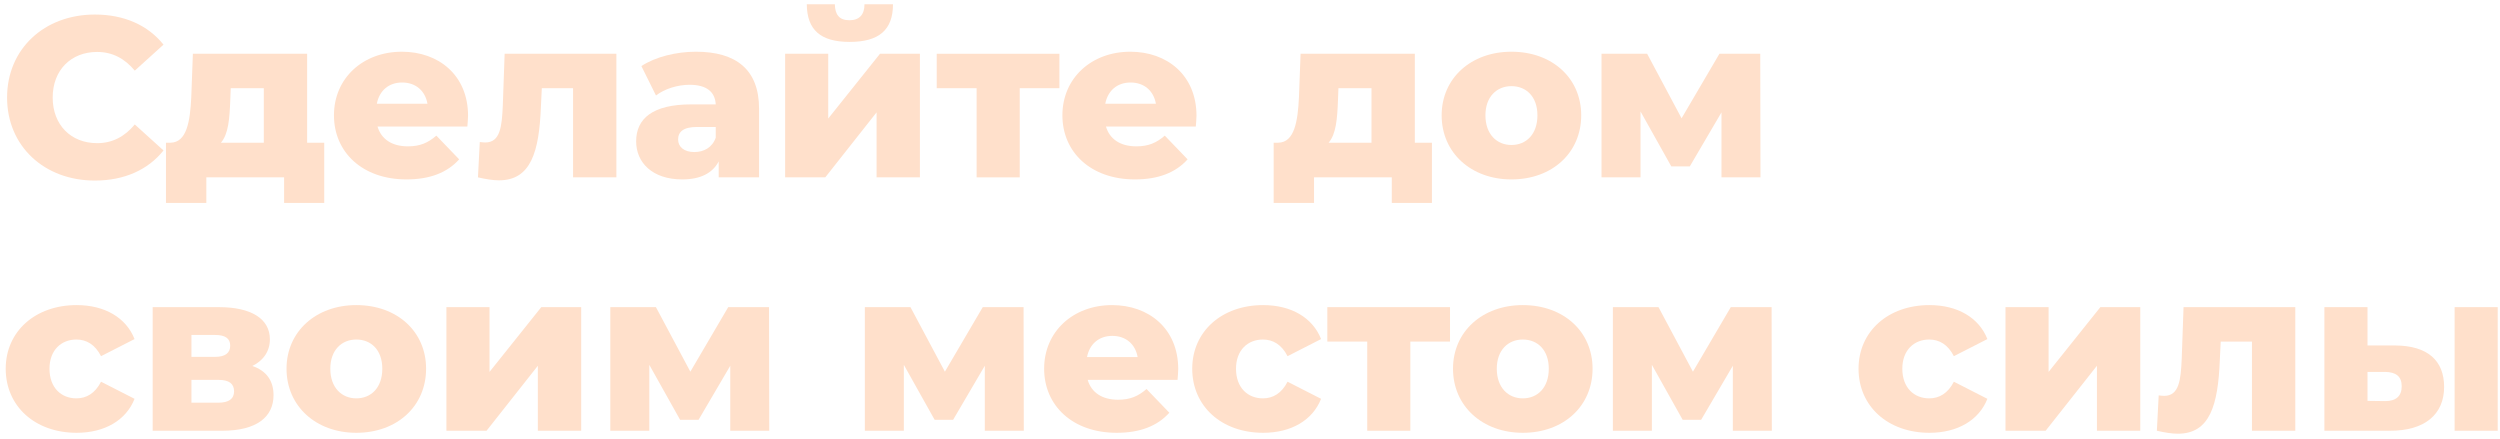 <?xml version="1.0" encoding="UTF-8"?> <svg xmlns="http://www.w3.org/2000/svg" width="296" height="52" viewBox="0 0 296 52" fill="none"><path d="M11.233 21.378C5.239 21.378 0.838 17.301 0.838 11.55C0.838 5.799 5.239 1.722 11.233 1.722C14.716 1.722 17.524 2.991 19.36 5.286L15.958 8.364C14.77 6.933 13.312 6.15 11.503 6.15C8.398 6.15 6.238 8.31 6.238 11.55C6.238 14.79 8.398 16.95 11.503 16.95C13.312 16.95 14.77 16.167 15.958 14.736L19.36 17.814C17.524 20.109 14.716 21.378 11.233 21.378Z" fill="#FFE0CB"></path><path d="M36.364 16.896H38.389V24.024H33.637V21H24.43V24.024H19.651V16.896H20.191C22.108 16.869 22.513 14.385 22.648 11.469L22.837 6.366H36.364V16.896ZM27.265 11.847C27.184 14.034 27.049 15.87 26.158 16.896H31.234V10.443H27.319L27.265 11.847Z" fill="#FFE0CB"></path><path d="M55.417 13.71C55.417 14.088 55.363 14.574 55.336 14.979H44.698C45.13 16.464 46.399 17.328 48.289 17.328C49.72 17.328 50.665 16.923 51.664 16.059L54.364 18.867C52.96 20.433 50.908 21.243 48.127 21.243C42.916 21.243 39.541 18.03 39.541 13.656C39.541 9.255 42.97 6.123 47.587 6.123C51.907 6.123 55.417 8.877 55.417 13.71ZM47.614 9.768C46.021 9.768 44.914 10.74 44.617 12.279H50.611C50.341 10.74 49.207 9.768 47.614 9.768Z" fill="#FFE0CB"></path><path d="M59.749 6.366H72.98V21H67.85V10.443H64.15L64.043 12.684C63.827 17.949 62.882 21.351 59.075 21.351C58.373 21.351 57.535 21.216 56.59 21L56.806 16.815C57.05 16.842 57.266 16.869 57.455 16.869C59.236 16.869 59.425 14.979 59.533 12.468L59.749 6.366Z" fill="#FFE0CB"></path><path d="M82.394 6.123C87.146 6.123 89.873 8.229 89.873 12.873V21H85.094V19.11C84.365 20.514 82.907 21.243 80.774 21.243C77.264 21.243 75.32 19.272 75.32 16.734C75.32 14.034 77.291 12.36 81.827 12.36H84.743C84.662 10.875 83.663 10.038 81.638 10.038C80.234 10.038 78.668 10.524 77.669 11.307L75.941 7.824C77.615 6.717 80.099 6.123 82.394 6.123ZM82.205 18.003C83.339 18.003 84.338 17.463 84.743 16.302V15.033H82.529C80.882 15.033 80.288 15.627 80.288 16.518C80.288 17.382 80.99 18.003 82.205 18.003Z" fill="#FFE0CB"></path><path d="M100.6 4.962C97.144 4.962 95.551 3.531 95.524 0.507H98.845C98.872 1.695 99.331 2.397 100.573 2.397C101.788 2.397 102.355 1.695 102.355 0.507H105.73C105.73 3.531 104.083 4.962 100.6 4.962ZM92.959 21V6.366H98.062V14.034L104.191 6.366H108.916V21H103.786V13.305L97.711 21H92.959Z" fill="#FFE0CB"></path><path d="M125.434 6.366V10.443H120.736V21H115.632V10.443H110.908V6.366H125.434Z" fill="#FFE0CB"></path><path d="M141.664 13.71C141.664 14.088 141.61 14.574 141.583 14.979H130.945C131.377 16.464 132.646 17.328 134.536 17.328C135.967 17.328 136.912 16.923 137.911 16.059L140.611 18.867C139.207 20.433 137.155 21.243 134.374 21.243C129.163 21.243 125.788 18.03 125.788 13.656C125.788 9.255 129.217 6.123 133.834 6.123C138.154 6.123 141.664 8.877 141.664 13.71ZM133.861 9.768C132.268 9.768 131.161 10.74 130.864 12.279H136.858C136.588 10.74 135.454 9.768 133.861 9.768Z" fill="#FFE0CB"></path><path d="M167.515 16.896H169.54V24.024H164.788V21H155.581V24.024H150.802V16.896H151.342C153.259 16.869 153.664 14.385 153.799 11.469L153.988 6.366H167.515V16.896ZM158.416 11.847C158.335 14.034 158.2 15.87 157.309 16.896H162.385V10.443H158.47L158.416 11.847Z" fill="#FFE0CB"></path><path d="M178.953 21.243C174.174 21.243 170.691 18.084 170.691 13.656C170.691 9.255 174.174 6.123 178.953 6.123C183.786 6.123 187.215 9.255 187.215 13.656C187.215 18.084 183.786 21.243 178.953 21.243ZM178.953 17.166C180.708 17.166 182.031 15.897 182.031 13.656C182.031 11.442 180.708 10.2 178.953 10.2C177.225 10.2 175.875 11.442 175.875 13.656C175.875 15.897 177.225 17.166 178.953 17.166Z" fill="#FFE0CB"></path><path d="M208.44 21H203.823V13.305L200.07 19.704H197.883L194.238 13.197V21H189.621V6.366H195.021L199.098 14.007L203.58 6.366H208.413L208.44 21Z" fill="#FFE0CB"></path><path d="M9.073 51.243C4.159 51.243 0.676 48.111 0.676 43.656C0.676 39.255 4.159 36.123 9.073 36.123C12.394 36.123 14.932 37.608 15.931 40.146L11.962 42.171C11.26 40.794 10.234 40.2 9.046 40.2C7.264 40.2 5.86 41.442 5.86 43.656C5.86 45.924 7.264 47.166 9.046 47.166C10.234 47.166 11.26 46.572 11.962 45.195L15.931 47.22C14.932 49.758 12.394 51.243 9.073 51.243Z" fill="#FFE0CB"></path><path d="M29.875 43.332C31.549 43.899 32.386 45.087 32.386 46.788C32.386 49.353 30.415 51 26.311 51H18.076V36.366H25.933C29.74 36.366 31.954 37.743 31.954 40.173C31.954 41.577 31.198 42.684 29.875 43.332ZM22.666 39.66V42.252H25.474C26.662 42.252 27.256 41.793 27.256 40.929C27.256 40.065 26.662 39.66 25.474 39.66H22.666ZM25.852 47.679C27.094 47.679 27.715 47.22 27.715 46.329C27.715 45.438 27.121 44.979 25.906 44.979H22.666V47.679H25.852Z" fill="#FFE0CB"></path><path d="M42.187 51.243C37.408 51.243 33.925 48.084 33.925 43.656C33.925 39.255 37.408 36.123 42.187 36.123C47.02 36.123 50.449 39.255 50.449 43.656C50.449 48.084 47.02 51.243 42.187 51.243ZM42.187 47.166C43.942 47.166 45.265 45.897 45.265 43.656C45.265 41.442 43.942 40.2 42.187 40.2C40.459 40.2 39.109 41.442 39.109 43.656C39.109 45.897 40.459 47.166 42.187 47.166Z" fill="#FFE0CB"></path><path d="M52.855 51V36.366H57.958V44.034L64.087 36.366H68.812V51H63.682V43.305L57.607 51H52.855Z" fill="#FFE0CB"></path><path d="M91.08 51H86.463V43.305L82.71 49.704H80.523L76.878 43.197V51H72.261V36.366H77.661L81.738 44.007L86.22 36.366H91.053L91.08 51Z" fill="#FFE0CB"></path><path d="M121.218 51H116.601V43.305L112.848 49.704H110.661L107.016 43.197V51H102.399V36.366H107.799L111.876 44.007L116.358 36.366H121.191L121.218 51Z" fill="#FFE0CB"></path><path d="M139.502 43.71C139.502 44.088 139.448 44.574 139.421 44.979H128.783C129.215 46.464 130.484 47.328 132.374 47.328C133.805 47.328 134.75 46.923 135.749 46.059L138.449 48.867C137.045 50.433 134.993 51.243 132.212 51.243C127.001 51.243 123.626 48.03 123.626 43.656C123.626 39.255 127.055 36.123 131.672 36.123C135.992 36.123 139.502 38.877 139.502 43.71ZM131.699 39.768C130.106 39.768 128.999 40.74 128.702 42.279H134.696C134.426 40.74 133.292 39.768 131.699 39.768Z" fill="#FFE0CB"></path><path d="M149.557 51.243C144.643 51.243 141.16 48.111 141.16 43.656C141.16 39.255 144.643 36.123 149.557 36.123C152.878 36.123 155.416 37.608 156.415 40.146L152.446 42.171C151.744 40.794 150.718 40.2 149.53 40.2C147.748 40.2 146.344 41.442 146.344 43.656C146.344 45.924 147.748 47.166 149.53 47.166C150.718 47.166 151.744 46.572 152.446 45.195L156.415 47.22C155.416 49.758 152.878 51.243 149.557 51.243Z" fill="#FFE0CB"></path><path d="M171.682 36.366V40.443H166.984V51H161.881V40.443H157.156V36.366H171.682Z" fill="#FFE0CB"></path><path d="M180.298 51.243C175.519 51.243 172.036 48.084 172.036 43.656C172.036 39.255 175.519 36.123 180.298 36.123C185.131 36.123 188.56 39.255 188.56 43.656C188.56 48.084 185.131 51.243 180.298 51.243ZM180.298 47.166C182.053 47.166 183.376 45.897 183.376 43.656C183.376 41.442 182.053 40.2 180.298 40.2C178.57 40.2 177.22 41.442 177.22 43.656C177.22 45.897 178.57 47.166 180.298 47.166Z" fill="#FFE0CB"></path><path d="M209.785 51H205.168V43.305L201.415 49.704H199.228L195.583 43.197V51H190.966V36.366H196.366L200.443 44.007L204.925 36.366H209.758L209.785 51Z" fill="#FFE0CB"></path><path d="M228.448 51.243C223.534 51.243 220.051 48.111 220.051 43.656C220.051 39.255 223.534 36.123 228.448 36.123C231.769 36.123 234.307 37.608 235.306 40.146L231.337 42.171C230.635 40.794 229.609 40.2 228.421 40.2C226.639 40.2 225.235 41.442 225.235 43.656C225.235 45.924 226.639 47.166 228.421 47.166C229.609 47.166 230.635 46.572 231.337 45.195L235.306 47.22C234.307 49.758 231.769 51.243 228.448 51.243Z" fill="#FFE0CB"></path><path d="M237.451 51V36.366H242.554V44.034L248.683 36.366H253.408V51H248.278V43.305L242.203 51H237.451Z" fill="#FFE0CB"></path><path d="M258.532 36.366H271.762V51H266.632V40.443H262.933L262.825 42.684C262.609 47.949 261.664 51.351 257.857 51.351C257.155 51.351 256.318 51.216 255.373 51L255.589 46.815C255.832 46.842 256.048 46.869 256.237 46.869C258.019 46.869 258.208 44.979 258.316 42.468L258.532 36.366Z" fill="#FFE0CB"></path><path d="M283.579 40.902C287.467 40.929 289.384 42.711 289.384 45.816C289.384 49.056 287.089 51.027 282.931 51H275.209V36.366H280.312V40.902H283.579ZM290.626 51V36.366H295.729V51H290.626ZM282.418 47.49C283.66 47.49 284.362 46.923 284.362 45.735C284.362 44.547 283.66 44.061 282.418 44.034H280.312V47.463L282.418 47.49Z" fill="#FFE0CB"></path></svg> 